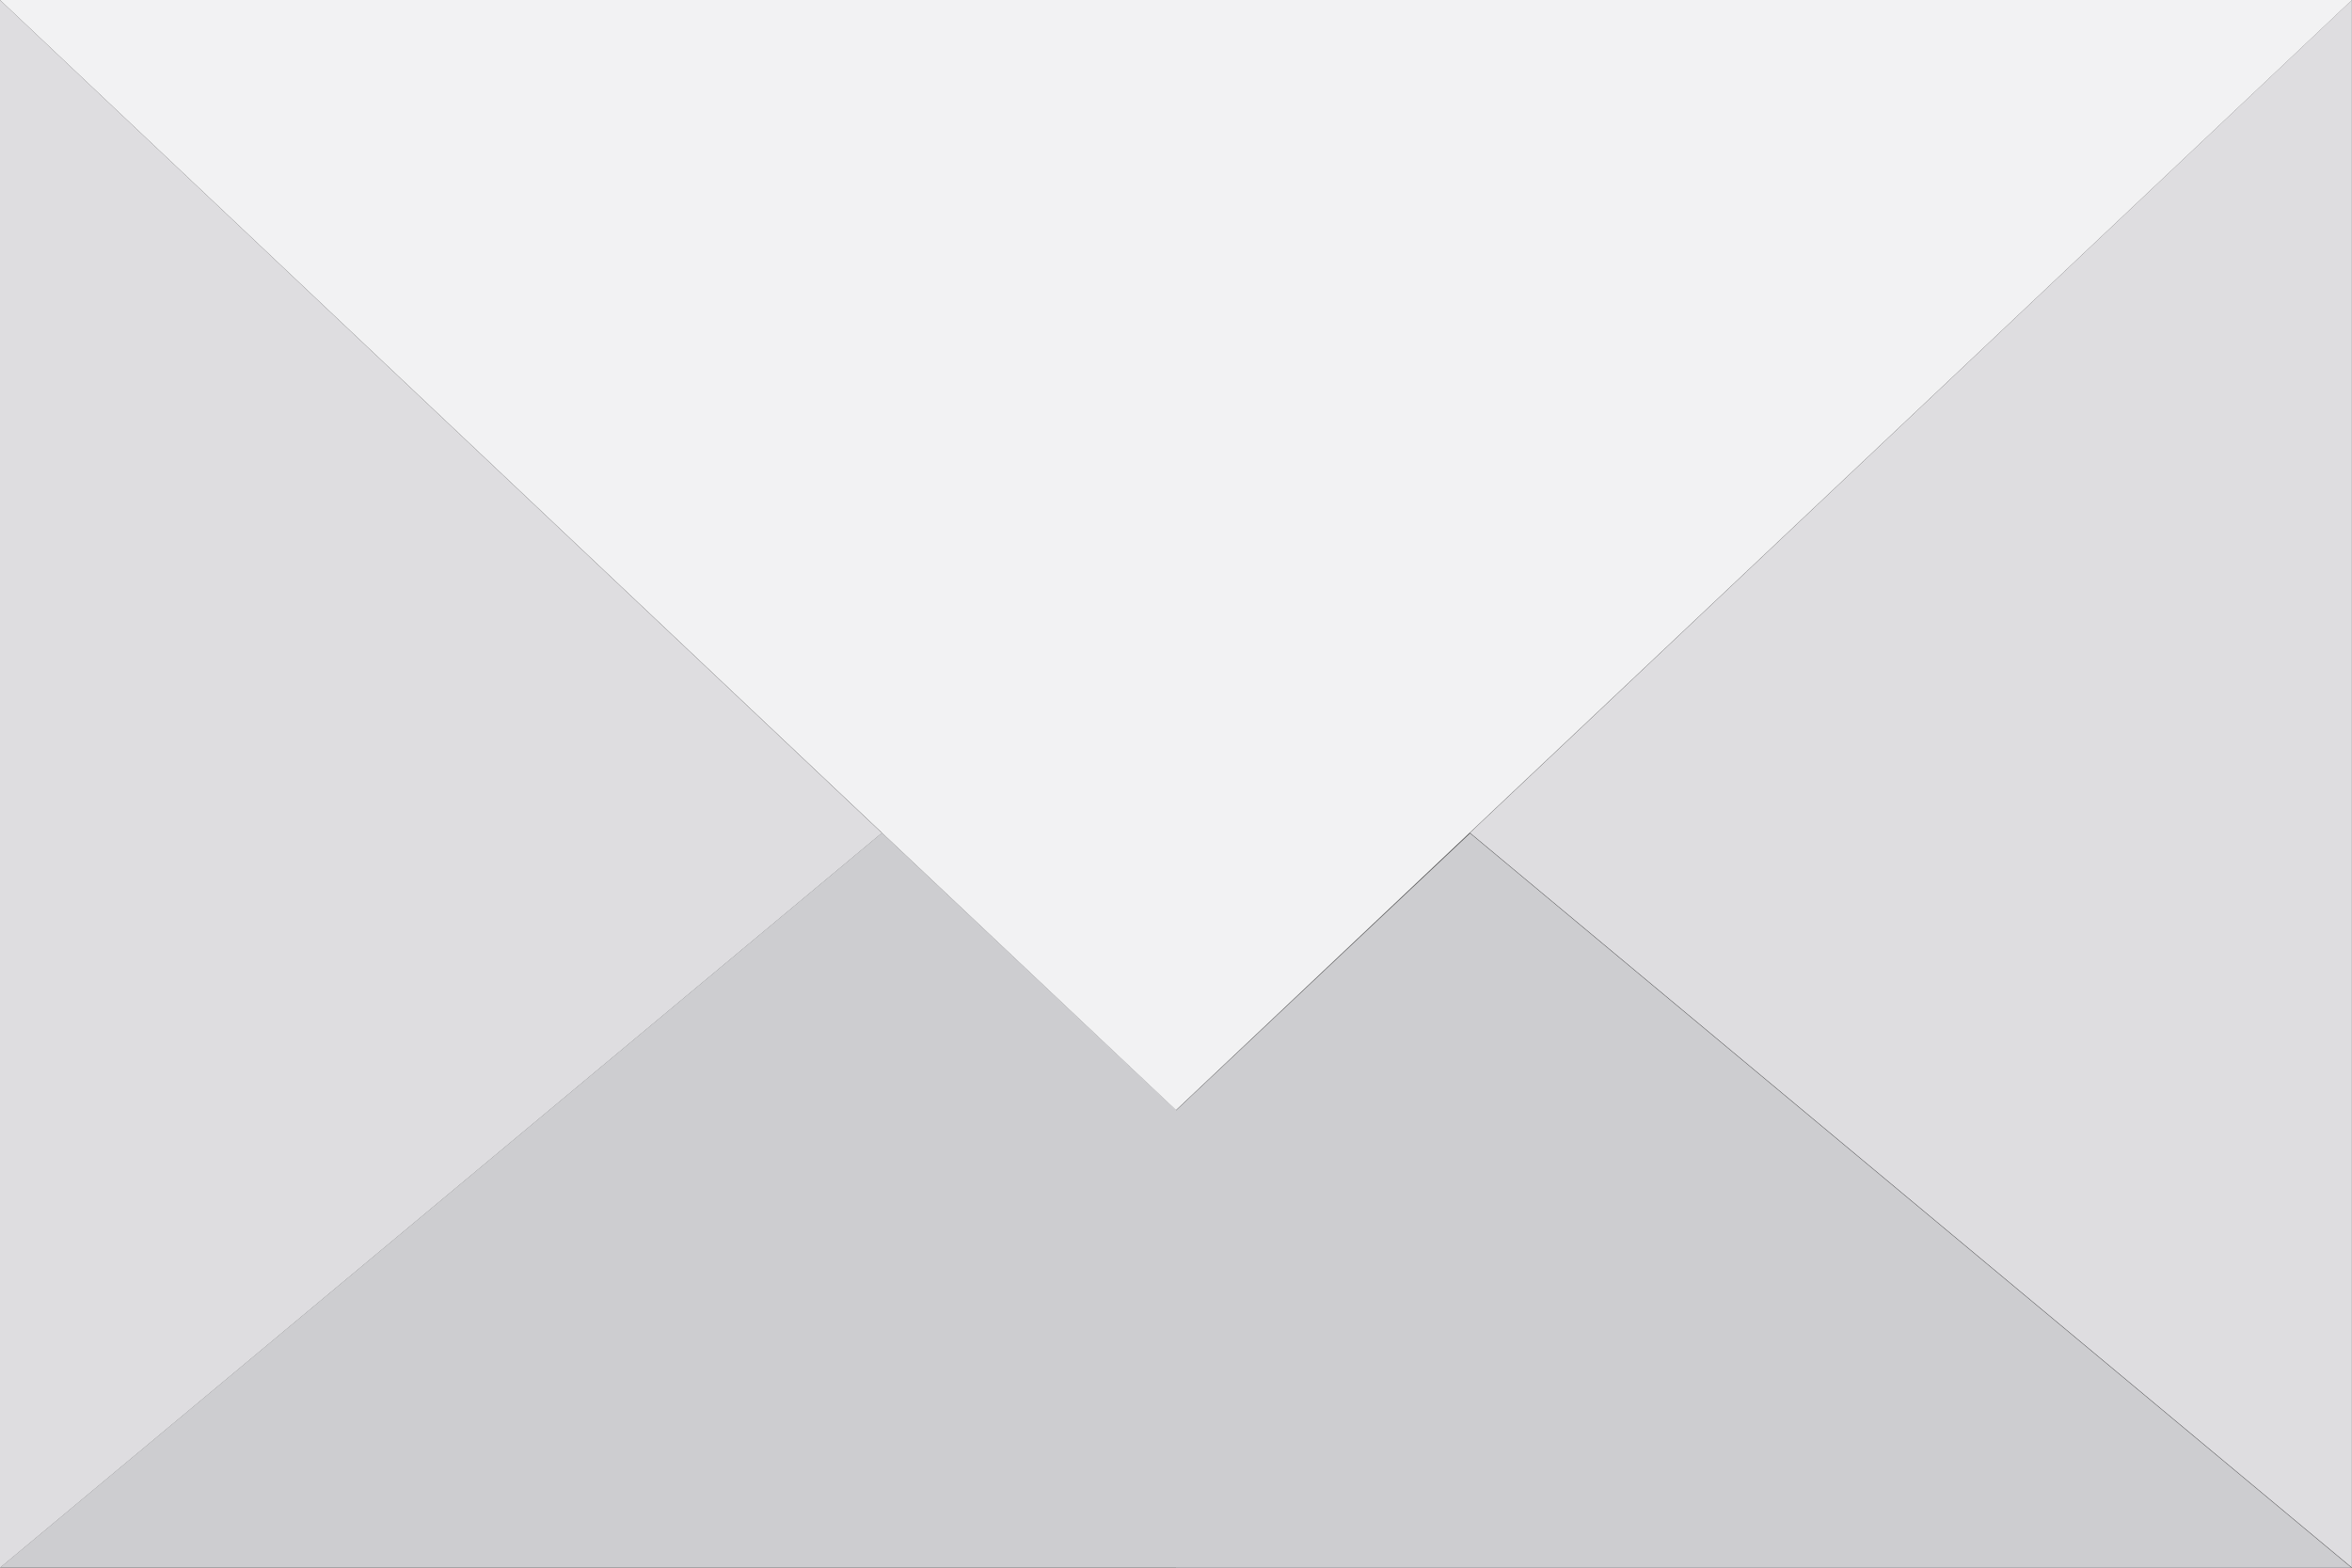 <svg xmlns="http://www.w3.org/2000/svg" viewBox="0 0 24.148 16.099">
  <rect x="0" y="0" width="24.148" height="16.099" fill="#333333" stroke="none"/>
  <defs>
    <style>
      .cls-1 {
        fill: #dedde0;
      }

      .cls-2 {
        fill: #cdcdd0;
      }

      .cls-3 {
        fill: #f2f2f3;
      }
    </style>
  </defs>
  <g id="email" transform="translate(0 -60)">
    <path id="XMLID_924_" class="cls-1" d="M225,68.552l9.055,7.546V60Z" transform="translate(-209.908)"/>
    <path id="XMLID_925_" class="cls-1" d="M0,60V76.1l9.055-7.546Z"/>
    <path id="XMLID_926_" class="cls-2" d="M9.055,187.5,0,195.046H12.074v-4.7Z" transform="translate(0 -118.948)"/>
    <path id="XMLID_927_" class="cls-2" d="M180,190.351v4.7h12.074l-9.055-7.546Z" transform="translate(-167.926 -118.948)"/>
    <path id="XMLID_928_" class="cls-3" d="M12.074,71.4V60H0l9.055,8.552Z"/>
    <path id="XMLID_929_" class="cls-3" d="M180,71.4l3.018-2.851L192.074,60H180Z" transform="translate(-167.926)"/>
  </g>
</svg>
